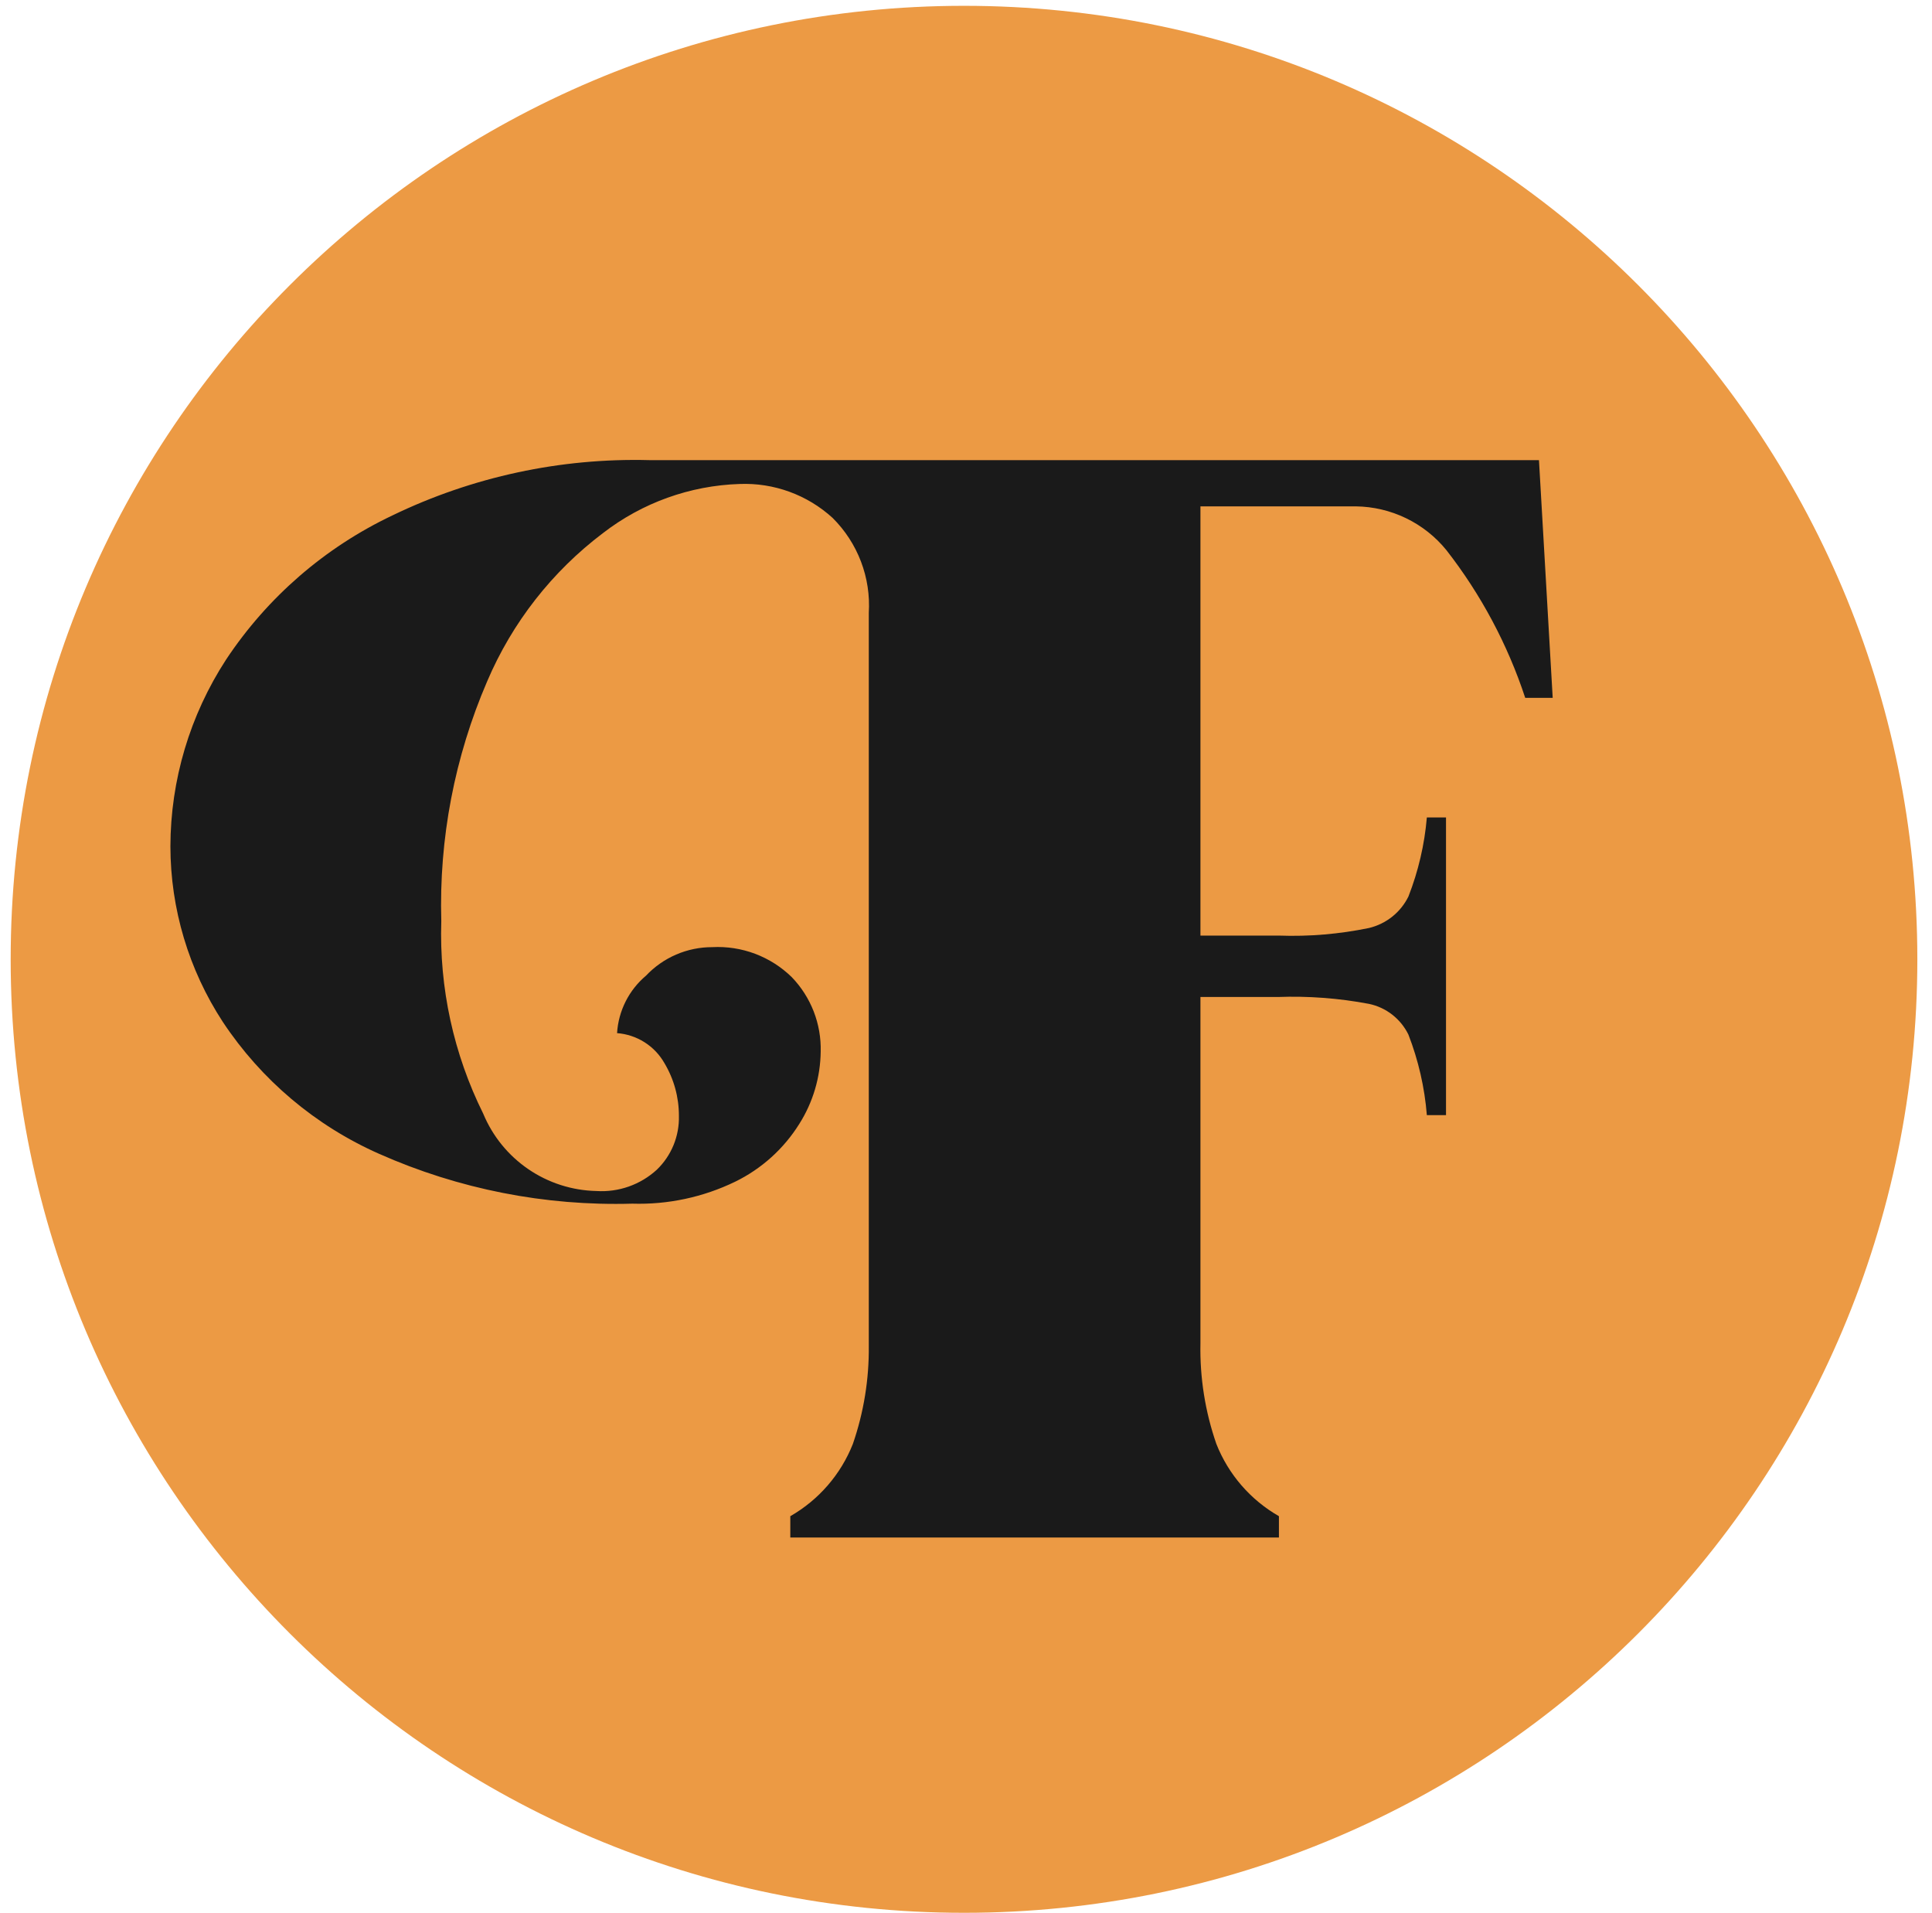 <svg width="99" height="98" viewBox="0 0 99 98" fill="none" xmlns="http://www.w3.org/2000/svg">
<path d="M49.398 98C76.378 98 98.249 76.129 98.249 49.149C98.249 22.169 76.378 0.298 49.398 0.298C22.419 0.298 0.547 22.169 0.547 49.149C0.547 76.129 22.419 98 49.398 98Z" fill="#EC9A44"/>
<path d="M40.497 77.68C41.955 76.845 43.086 75.539 43.703 73.978C44.26 72.365 44.536 70.668 44.519 68.962V31.404C44.574 30.507 44.438 29.609 44.118 28.77C43.798 27.93 43.303 27.169 42.665 26.535C41.369 25.352 39.657 24.727 37.902 24.796C35.36 24.877 32.908 25.758 30.897 27.313C28.29 29.282 26.245 31.898 24.966 34.902C23.294 38.779 22.491 42.974 22.613 47.193C22.503 50.609 23.242 53.998 24.762 57.059C25.24 58.21 26.043 59.198 27.073 59.901C28.103 60.605 29.316 60.993 30.563 61.02C31.126 61.056 31.691 60.977 32.222 60.79C32.754 60.602 33.243 60.309 33.658 59.928C34.028 59.572 34.319 59.143 34.514 58.668C34.708 58.193 34.802 57.683 34.789 57.17C34.791 56.219 34.535 55.285 34.047 54.468C33.8 54.033 33.449 53.665 33.026 53.397C32.602 53.129 32.119 52.969 31.62 52.931C31.654 52.366 31.804 51.814 32.059 51.308C32.313 50.802 32.669 50.353 33.102 49.988C33.538 49.526 34.063 49.158 34.647 48.906C35.23 48.655 35.858 48.525 36.494 48.526C37.243 48.486 37.992 48.602 38.694 48.866C39.396 49.131 40.035 49.538 40.571 50.062C41.059 50.568 41.441 51.165 41.696 51.82C41.95 52.475 42.072 53.173 42.054 53.875C42.04 55.187 41.661 56.469 40.96 57.578C40.166 58.852 39.029 59.878 37.68 60.539C36.037 61.337 34.224 61.724 32.398 61.668C27.937 61.797 23.503 60.924 19.425 59.114C16.165 57.672 13.387 55.327 11.419 52.358C9.669 49.682 8.736 46.557 8.732 43.361C8.74 39.964 9.731 36.64 11.586 33.792C13.701 30.601 16.649 28.047 20.111 26.406C24.208 24.427 28.72 23.456 33.269 23.574H78.86L79.564 35.754H78.156C77.254 33.017 75.887 30.456 74.115 28.183C73.554 27.494 72.849 26.936 72.048 26.549C71.248 26.162 70.372 25.955 69.482 25.943H61.513V47.934H65.535C67.083 47.989 68.632 47.858 70.15 47.545C70.584 47.441 70.99 47.243 71.34 46.965C71.689 46.687 71.972 46.335 72.17 45.934C72.678 44.636 72.997 43.27 73.115 41.881H74.097V57.133H73.115C73.002 55.719 72.683 54.328 72.17 53.005C71.975 52.607 71.692 52.258 71.342 51.985C70.992 51.712 70.584 51.523 70.15 51.432C68.605 51.14 67.032 51.022 65.461 51.08H61.513V68.832C61.478 70.582 61.755 72.324 62.329 73.978C62.946 75.539 64.077 76.845 65.535 77.68V78.772H40.497V77.68Z" fill="#1A1A1A"/>
</svg>
